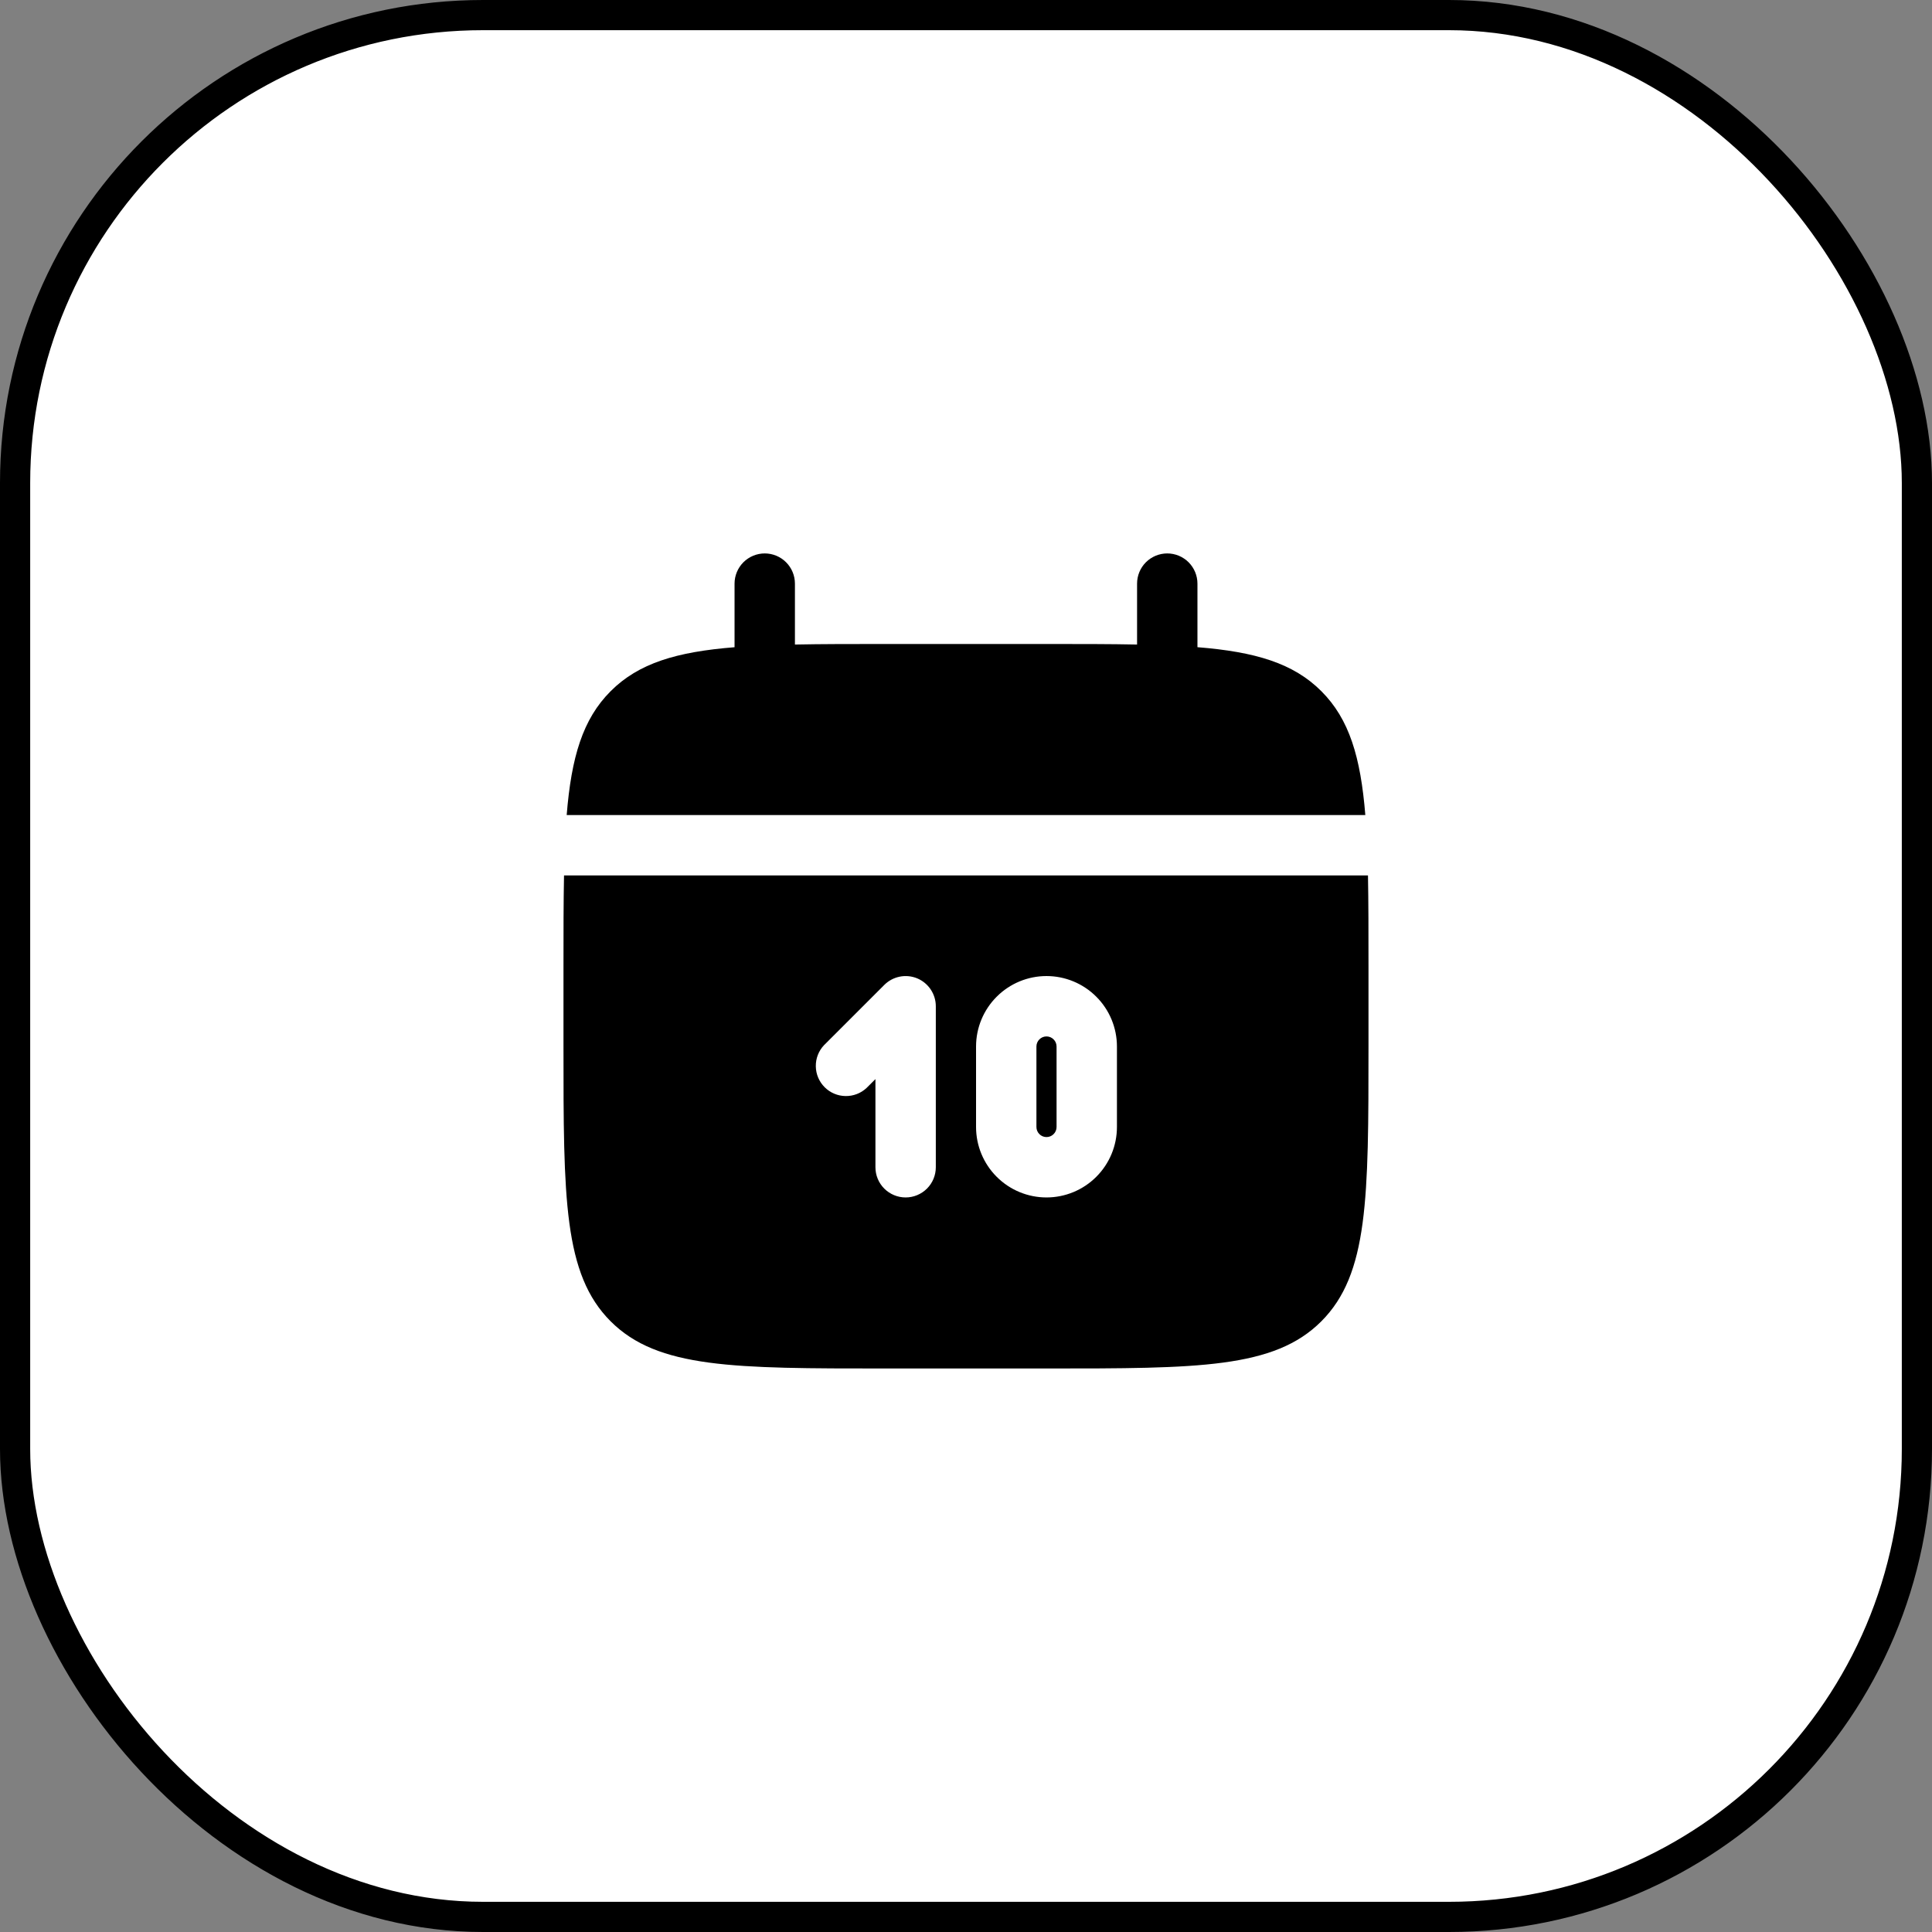 <svg xmlns="http://www.w3.org/2000/svg" width="64" height="64" viewBox="0 0 64 64" fill="none"><rect x="0" y="0" width="64" height="64" fill="#808080" stroke="none"/><rect x="0.5" y="0.5" width="63" height="63" rx="15.5" fill="white" style="fill:white;fill-opacity:1;"></rect><rect x="0.5" y="0.5" width="63" height="63" rx="15.5" stroke="url(#paint0_linear_56_7881)" style=""></rect><path d="M26.333 19.333C26.333 19.068 26.228 18.814 26.04 18.626C25.853 18.439 25.599 18.333 25.333 18.333C25.068 18.333 24.814 18.439 24.626 18.626C24.439 18.814 24.333 19.068 24.333 19.333V21.44C22.413 21.593 21.155 21.969 20.229 22.896C19.303 23.821 18.927 25.081 18.772 27H45.228C45.073 25.08 44.697 23.821 43.771 22.896C42.845 21.969 41.585 21.593 39.667 21.439V19.333C39.667 19.068 39.561 18.814 39.374 18.626C39.186 18.439 38.932 18.333 38.667 18.333C38.401 18.333 38.147 18.439 37.959 18.626C37.772 18.814 37.667 19.068 37.667 19.333V21.351C36.78 21.333 35.785 21.333 34.667 21.333H29.333C28.215 21.333 27.22 21.333 26.333 21.351V19.333Z" fill="url(#paint1_linear_56_7881)" style=""></path><path fill-rule="evenodd" clip-rule="evenodd" d="M45.333 32C45.333 30.881 45.333 29.887 45.316 29H18.684C18.666 29.887 18.666 30.881 18.666 32V34.667C18.666 39.695 18.666 42.209 20.229 43.771C21.792 45.332 24.305 45.333 29.333 45.333H34.666C39.694 45.333 42.209 45.333 43.77 43.771C45.332 42.208 45.333 39.695 45.333 34.667V32ZM34.666 32.333C34.048 32.333 33.454 32.579 33.017 33.017C32.579 33.454 32.333 34.048 32.333 34.667V37.333C32.333 37.952 32.579 38.546 33.017 38.983C33.454 39.421 34.048 39.667 34.666 39.667C35.285 39.667 35.879 39.421 36.316 38.983C36.754 38.546 37 37.952 37 37.333V34.667C37 34.048 36.754 33.454 36.316 33.017C35.879 32.579 35.285 32.333 34.666 32.333ZM34.666 34.333C34.578 34.333 34.493 34.368 34.431 34.431C34.368 34.493 34.333 34.578 34.333 34.667V37.333C34.333 37.422 34.368 37.507 34.431 37.569C34.493 37.632 34.578 37.667 34.666 37.667C34.755 37.667 34.84 37.632 34.902 37.569C34.965 37.507 35 37.422 35 37.333V34.667C35 34.578 34.965 34.493 34.902 34.431C34.84 34.368 34.755 34.333 34.666 34.333ZM30.383 32.409C30.565 32.485 30.721 32.613 30.831 32.778C30.941 32.942 31 33.136 31 33.333V38.667C31 38.932 30.895 39.186 30.707 39.374C30.519 39.561 30.265 39.667 30 39.667C29.735 39.667 29.48 39.561 29.293 39.374C29.105 39.186 29 38.932 29 38.667V35.747L28.706 36.04C28.517 36.217 28.266 36.313 28.007 36.308C27.748 36.304 27.501 36.199 27.318 36.016C27.134 35.832 27.029 35.585 27.025 35.326C27.02 35.067 27.116 34.816 27.293 34.627L29.293 32.627C29.433 32.487 29.611 32.392 29.805 32.353C29.999 32.314 30.2 32.334 30.383 32.409Z" fill="url(#paint2_linear_56_7881)" style=""></path><defs><linearGradient id="paint0_linear_56_7881" x1="32" y1="0" x2="32" y2="64" gradientUnits="userSpaceOnUse"><stop stop-color="#F7AB5A" style="stop-color:#F7AB5A;stop-color:color(display-p3 0.969 0.671 0.353);stop-opacity:1;"></stop><stop offset="1" stop-color="#4594FB" style="stop-color:#4594FB;stop-color:color(display-p3 0.271 0.58 0.984);stop-opacity:1;"></stop></linearGradient><linearGradient id="paint1_linear_56_7881" x1="32" y1="18.333" x2="32" y2="27" gradientUnits="userSpaceOnUse"><stop stop-color="#4091FF" style="stop-color:#4091FF;stop-color:color(display-p3 0.251 0.569 1);stop-opacity:1;"></stop><stop offset="1" stop-color="#75DCFF" style="stop-color:#75DCFF;stop-color:color(display-p3 0.459 0.863 1);stop-opacity:1;"></stop></linearGradient><linearGradient id="paint2_linear_56_7881" x1="32" y1="29" x2="32" y2="45.333" gradientUnits="userSpaceOnUse"><stop stop-color="#4091FF" style="stop-color:#4091FF;stop-color:color(display-p3 0.251 0.569 1);stop-opacity:1;"></stop><stop offset="1" stop-color="#75DCFF" style="stop-color:#75DCFF;stop-color:color(display-p3 0.459 0.863 1);stop-opacity:1;"></stop></linearGradient></defs></svg>